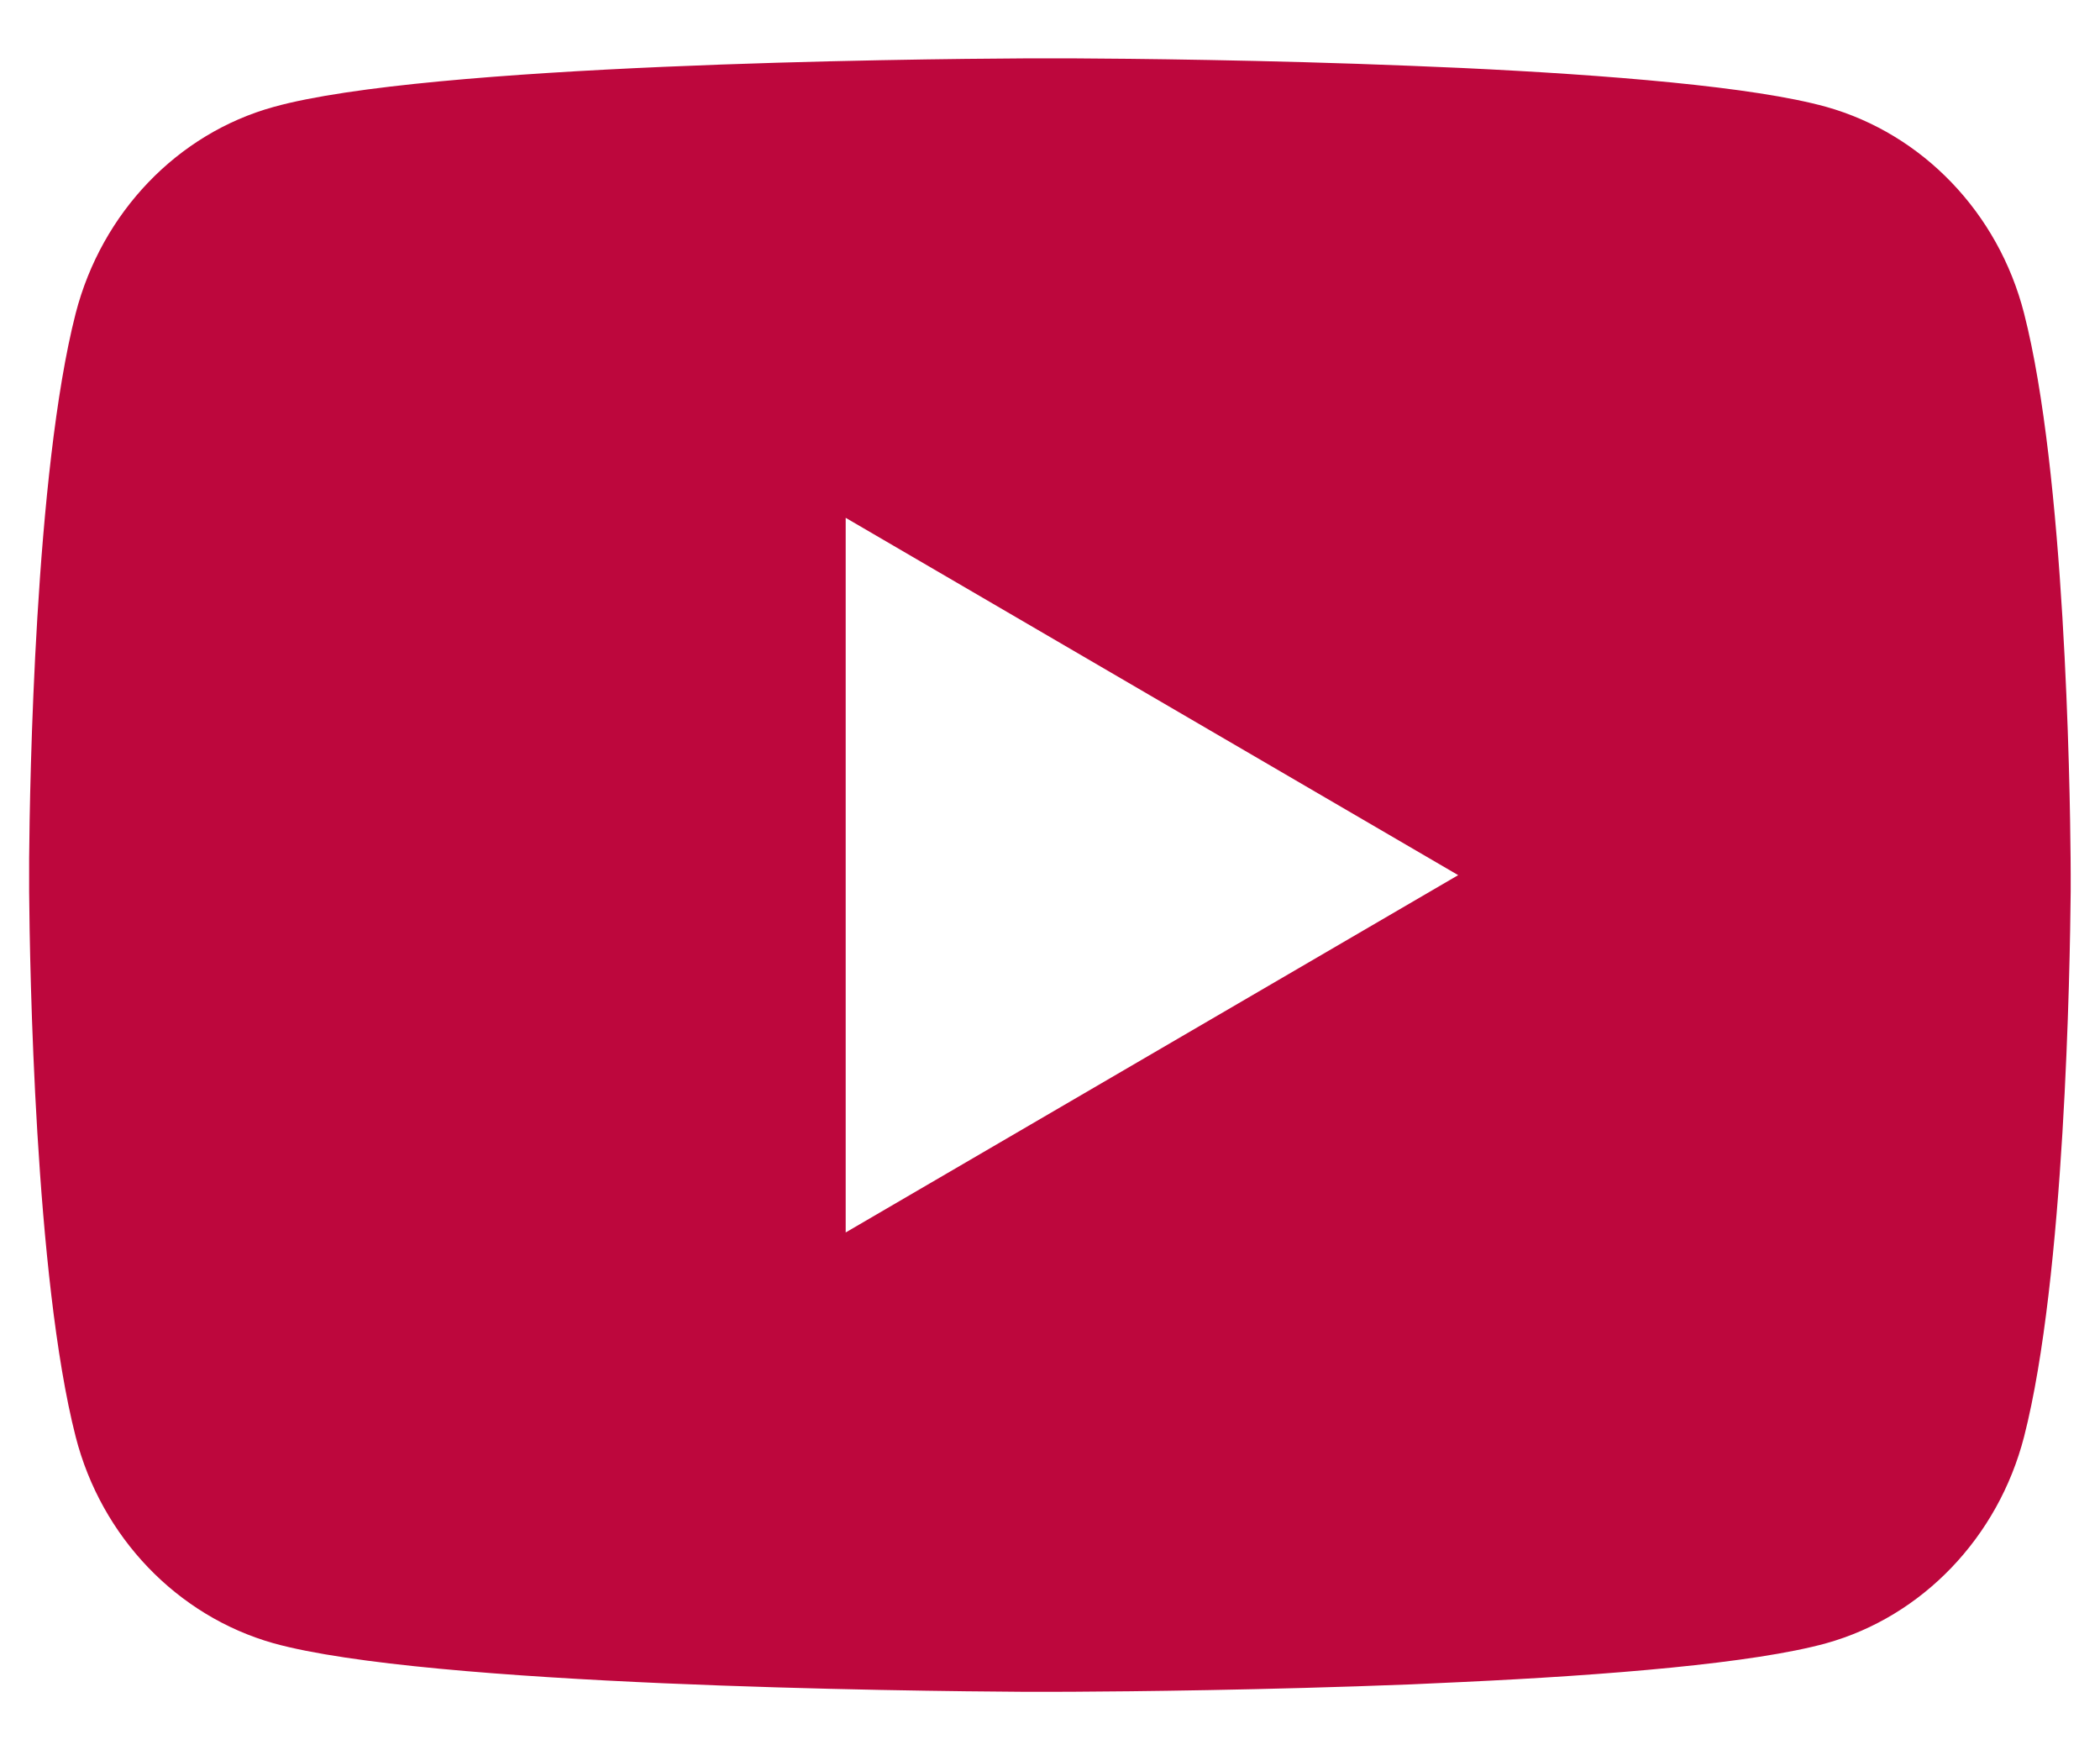 <svg width="24" height="20" viewBox="0 0 24 20" fill="none" xmlns="http://www.w3.org/2000/svg">
<path d="M12.285 0.667C12.908 0.67 14.466 0.685 16.123 0.752L16.711 0.777C18.378 0.856 20.044 0.991 20.871 1.221C21.974 1.531 22.839 2.434 23.132 3.58C23.599 5.4 23.657 8.949 23.664 9.809L23.665 9.986V10.189C23.657 11.049 23.599 14.599 23.132 16.418C22.836 17.567 21.969 18.471 20.871 18.777C20.044 19.006 18.378 19.142 16.711 19.22L16.123 19.247C14.466 19.312 12.908 19.328 12.285 19.331L12.01 19.332H11.713C10.395 19.324 4.881 19.264 3.126 18.777C2.025 18.466 1.158 17.563 0.865 16.418C0.399 14.598 0.34 11.049 0.333 10.189V9.809C0.34 8.949 0.399 5.399 0.865 3.58C1.162 2.43 2.028 1.526 3.127 1.222C4.881 0.733 10.396 0.674 11.714 0.667H12.285ZM9.665 5.917V14.083L16.665 10L9.665 5.917Z" fill="#BD073D"/>
</svg>

